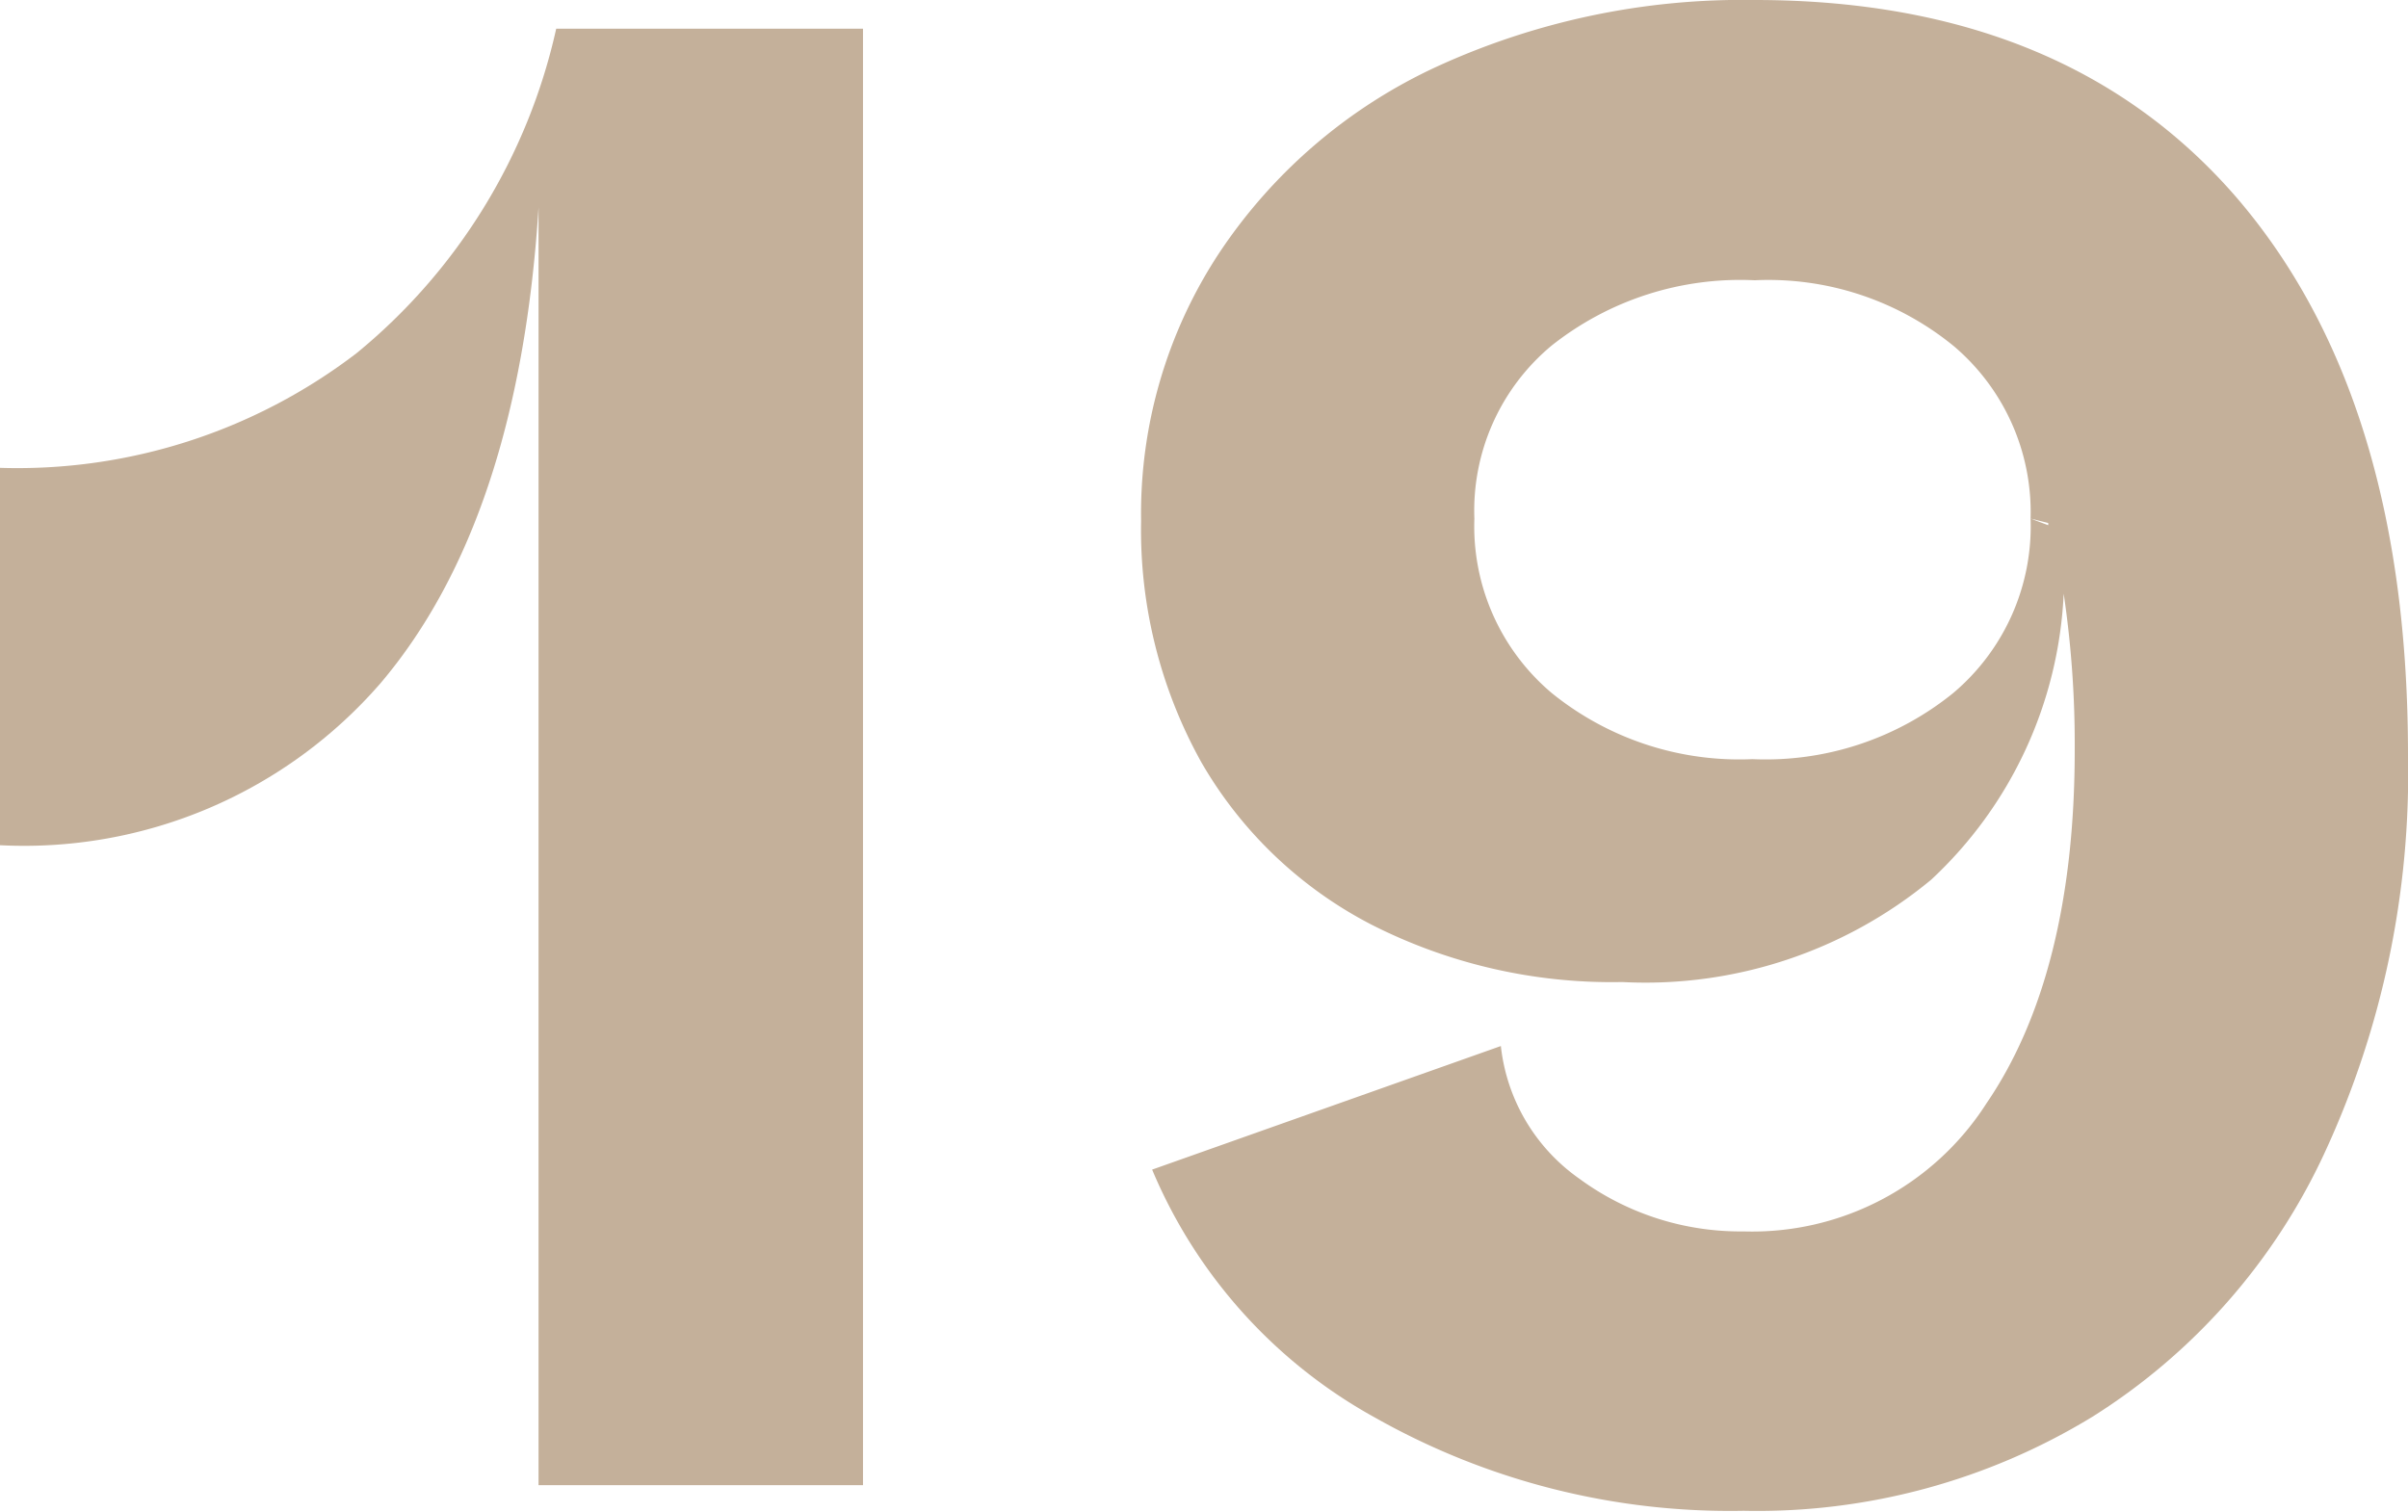 <svg xmlns="http://www.w3.org/2000/svg" viewBox="0 0 54.55 34.25"><defs><style>.cls-1{fill:#c4b09a;}</style></defs><g id="レイヤー_2" data-name="レイヤー 2"><g id="_2nd_layer" data-name="2nd layer"><g id="_19" data-name="19"><path class="cls-1" d="M19.55.65v33H12.2V4.7q-.45,7.09-3.58,10.78A10.69,10.69,0,0,1,0,19.15V10.6A12.64,12.64,0,0,0,8.08,8,13.19,13.19,0,0,0,12.6.65Z"/><path class="cls-1" d="M50.67,4.48Q54.55,9,54.55,17.1a20.47,20.47,0,0,1-1.88,9,14,14,0,0,1-5.27,6,14.57,14.57,0,0,1-7.9,2.13,16.34,16.34,0,0,1-8.33-2.1A11.49,11.49,0,0,1,26.1,26.5L34,23.7a4.23,4.23,0,0,0,1.77,3A6.16,6.16,0,0,0,39.5,27.9,6.3,6.3,0,0,0,45,25c1.32-1.93,2-4.62,2-8a23.27,23.27,0,0,0-.25-3.55,9.44,9.44,0,0,1-3,6.48,10.15,10.15,0,0,1-7,2.32,12,12,0,0,1-5.68-1.3,9.46,9.46,0,0,1-3.85-3.67,10.82,10.82,0,0,1-1.37-5.48,10.73,10.73,0,0,1,1.77-6.07A11.91,11.91,0,0,1,32.57,1.5,16.62,16.62,0,0,1,39.75,0Q46.8,0,50.67,4.48ZM46.4,11.9v-.05l-.4-.1a4.93,4.93,0,0,0-1.73-3.9,6.63,6.63,0,0,0-4.52-1.5,6.87,6.87,0,0,0-4.6,1.48,4.86,4.86,0,0,0-1.75,3.92,4.94,4.94,0,0,0,1.75,3.95,6.75,6.75,0,0,0,4.55,1.5,6.75,6.75,0,0,0,4.55-1.5A4.94,4.94,0,0,0,46,11.75Z"/></g></g></g></svg>